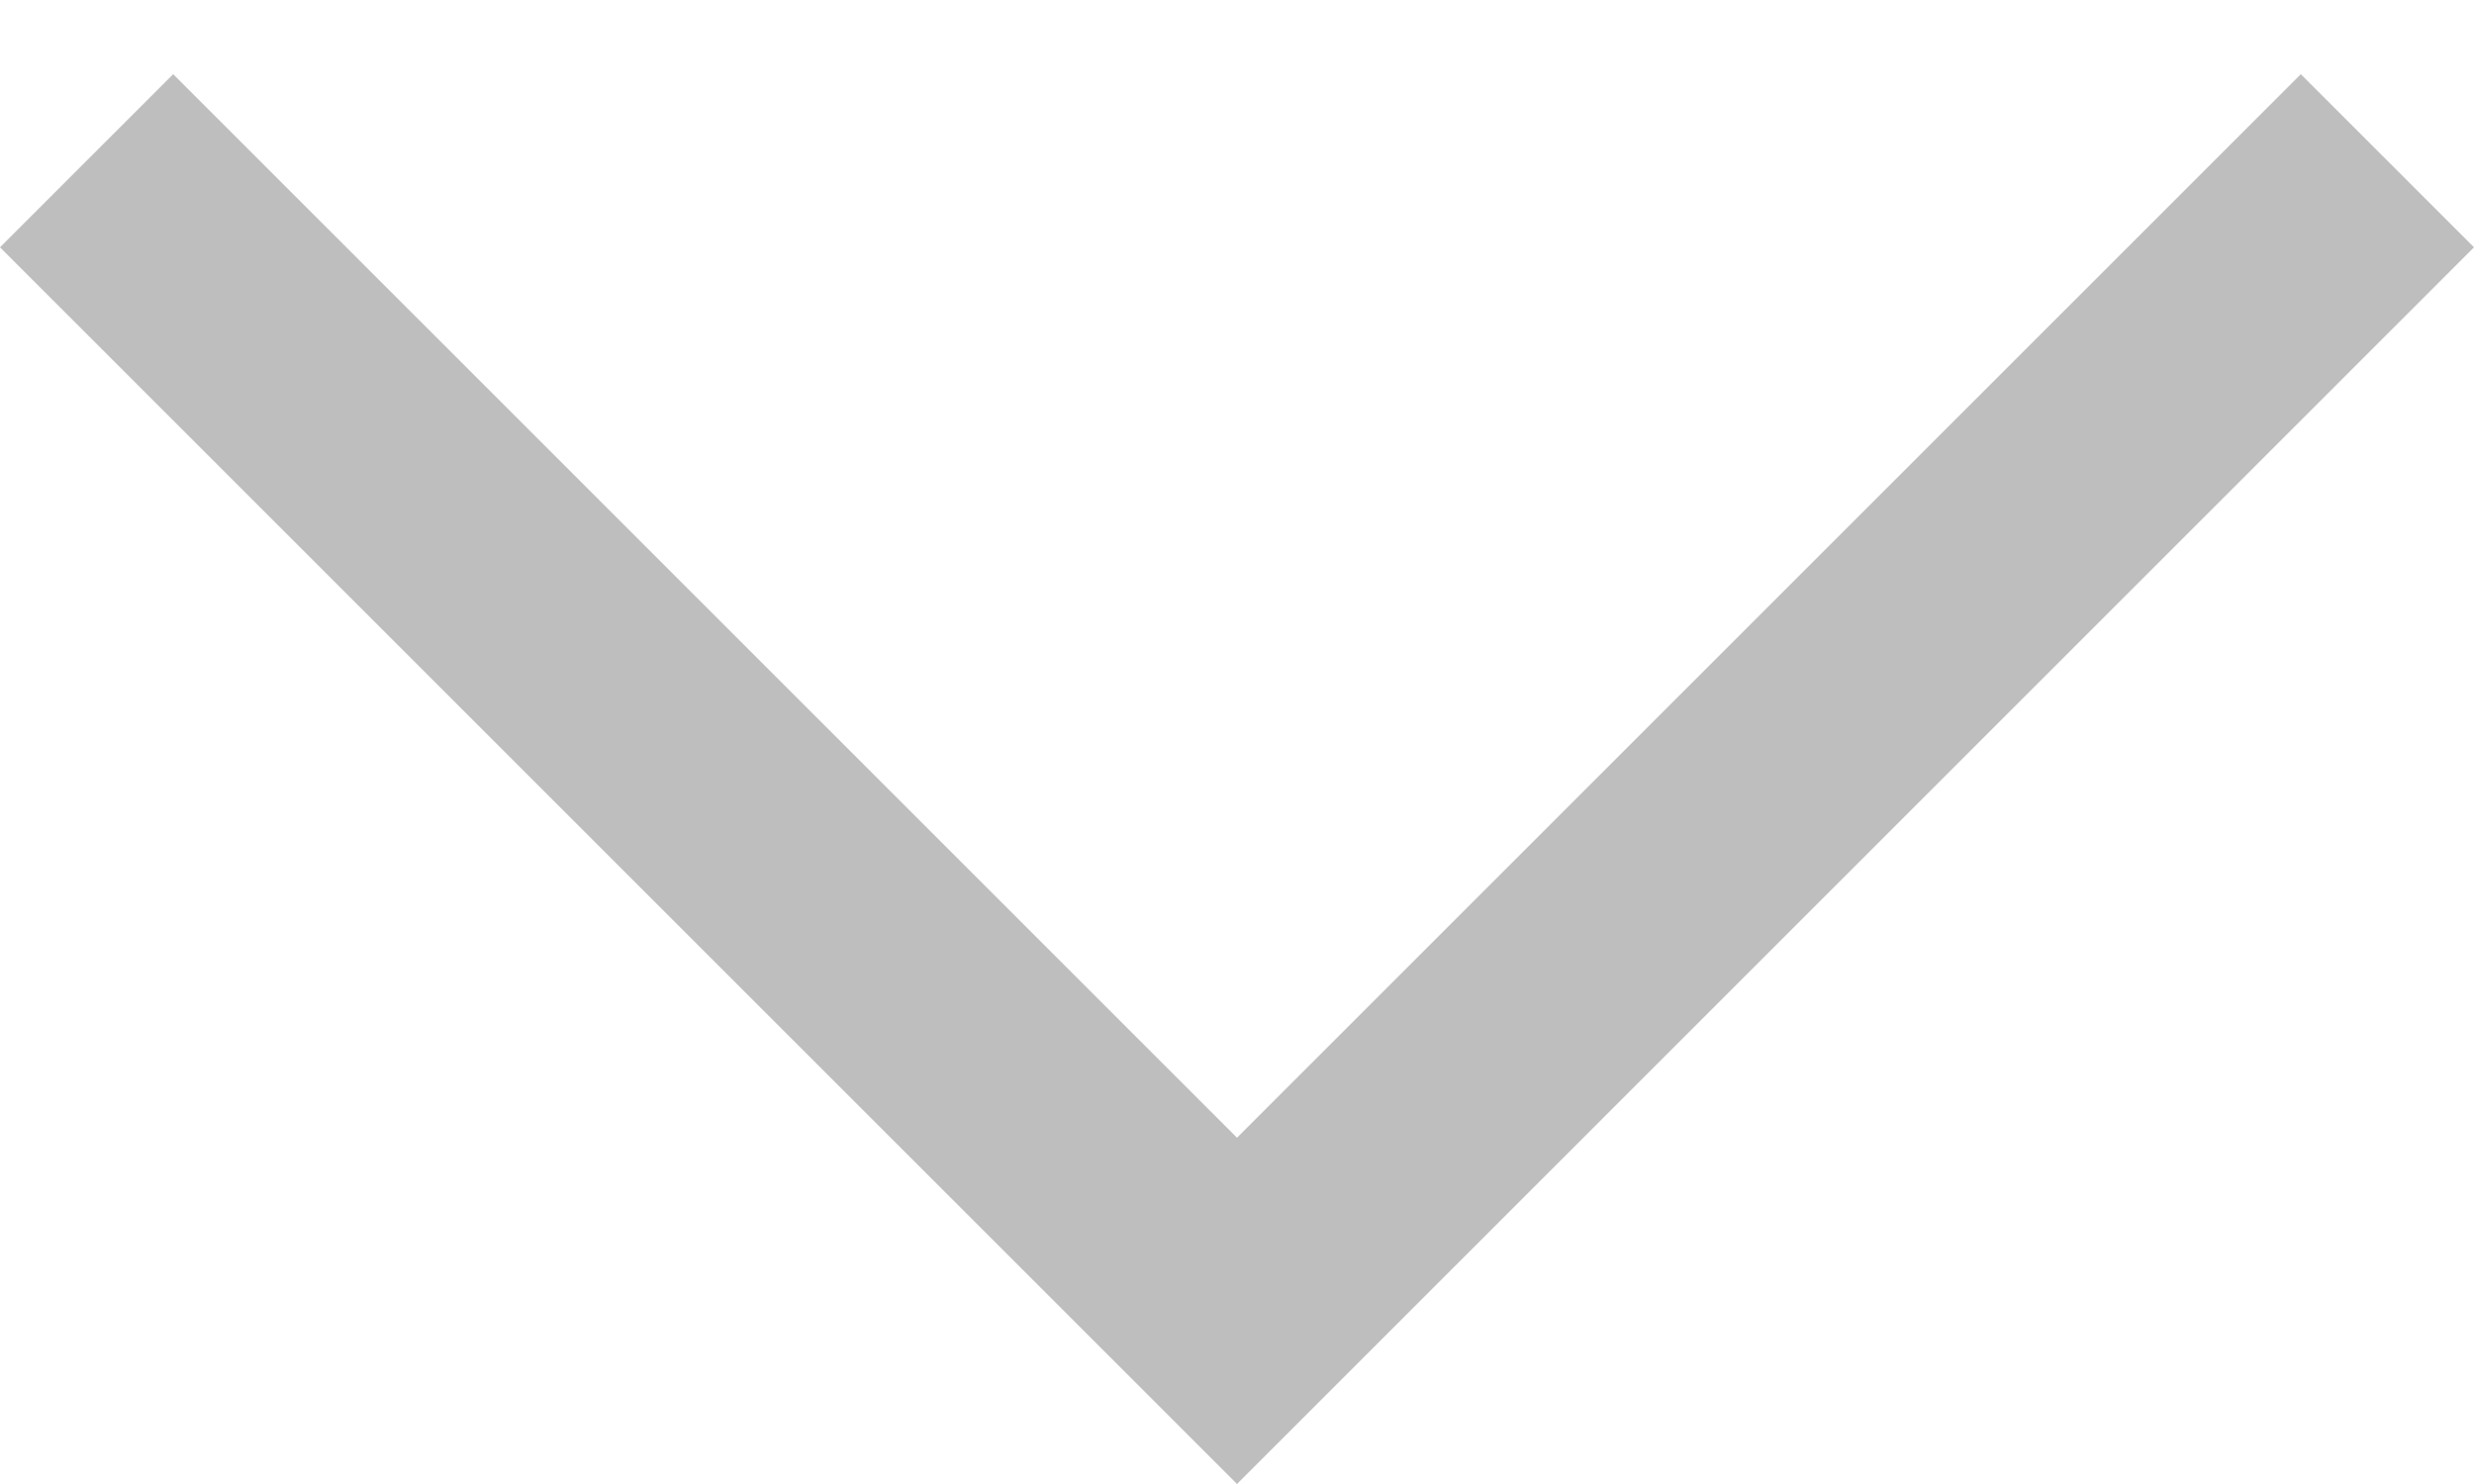 ﻿<?xml version="1.0" encoding="utf-8"?>
<svg version="1.1" xmlns:xlink="http://www.w3.org/1999/xlink" width="10px" height="6px" xmlns="http://www.w3.org/2000/svg">
  <g transform="matrix(1 0 0 1 -3 -5 )">
    <path d="M 10 1  L 5 6  L 0 1  L 0.7 0.3  L 5 4.6  L 9.3 0.3  L 10 1  Z " fill-rule="nonzero" fill="#bebebe" stroke="none" transform="matrix(1 0 0 1 3 5 )" />
  </g>
</svg>